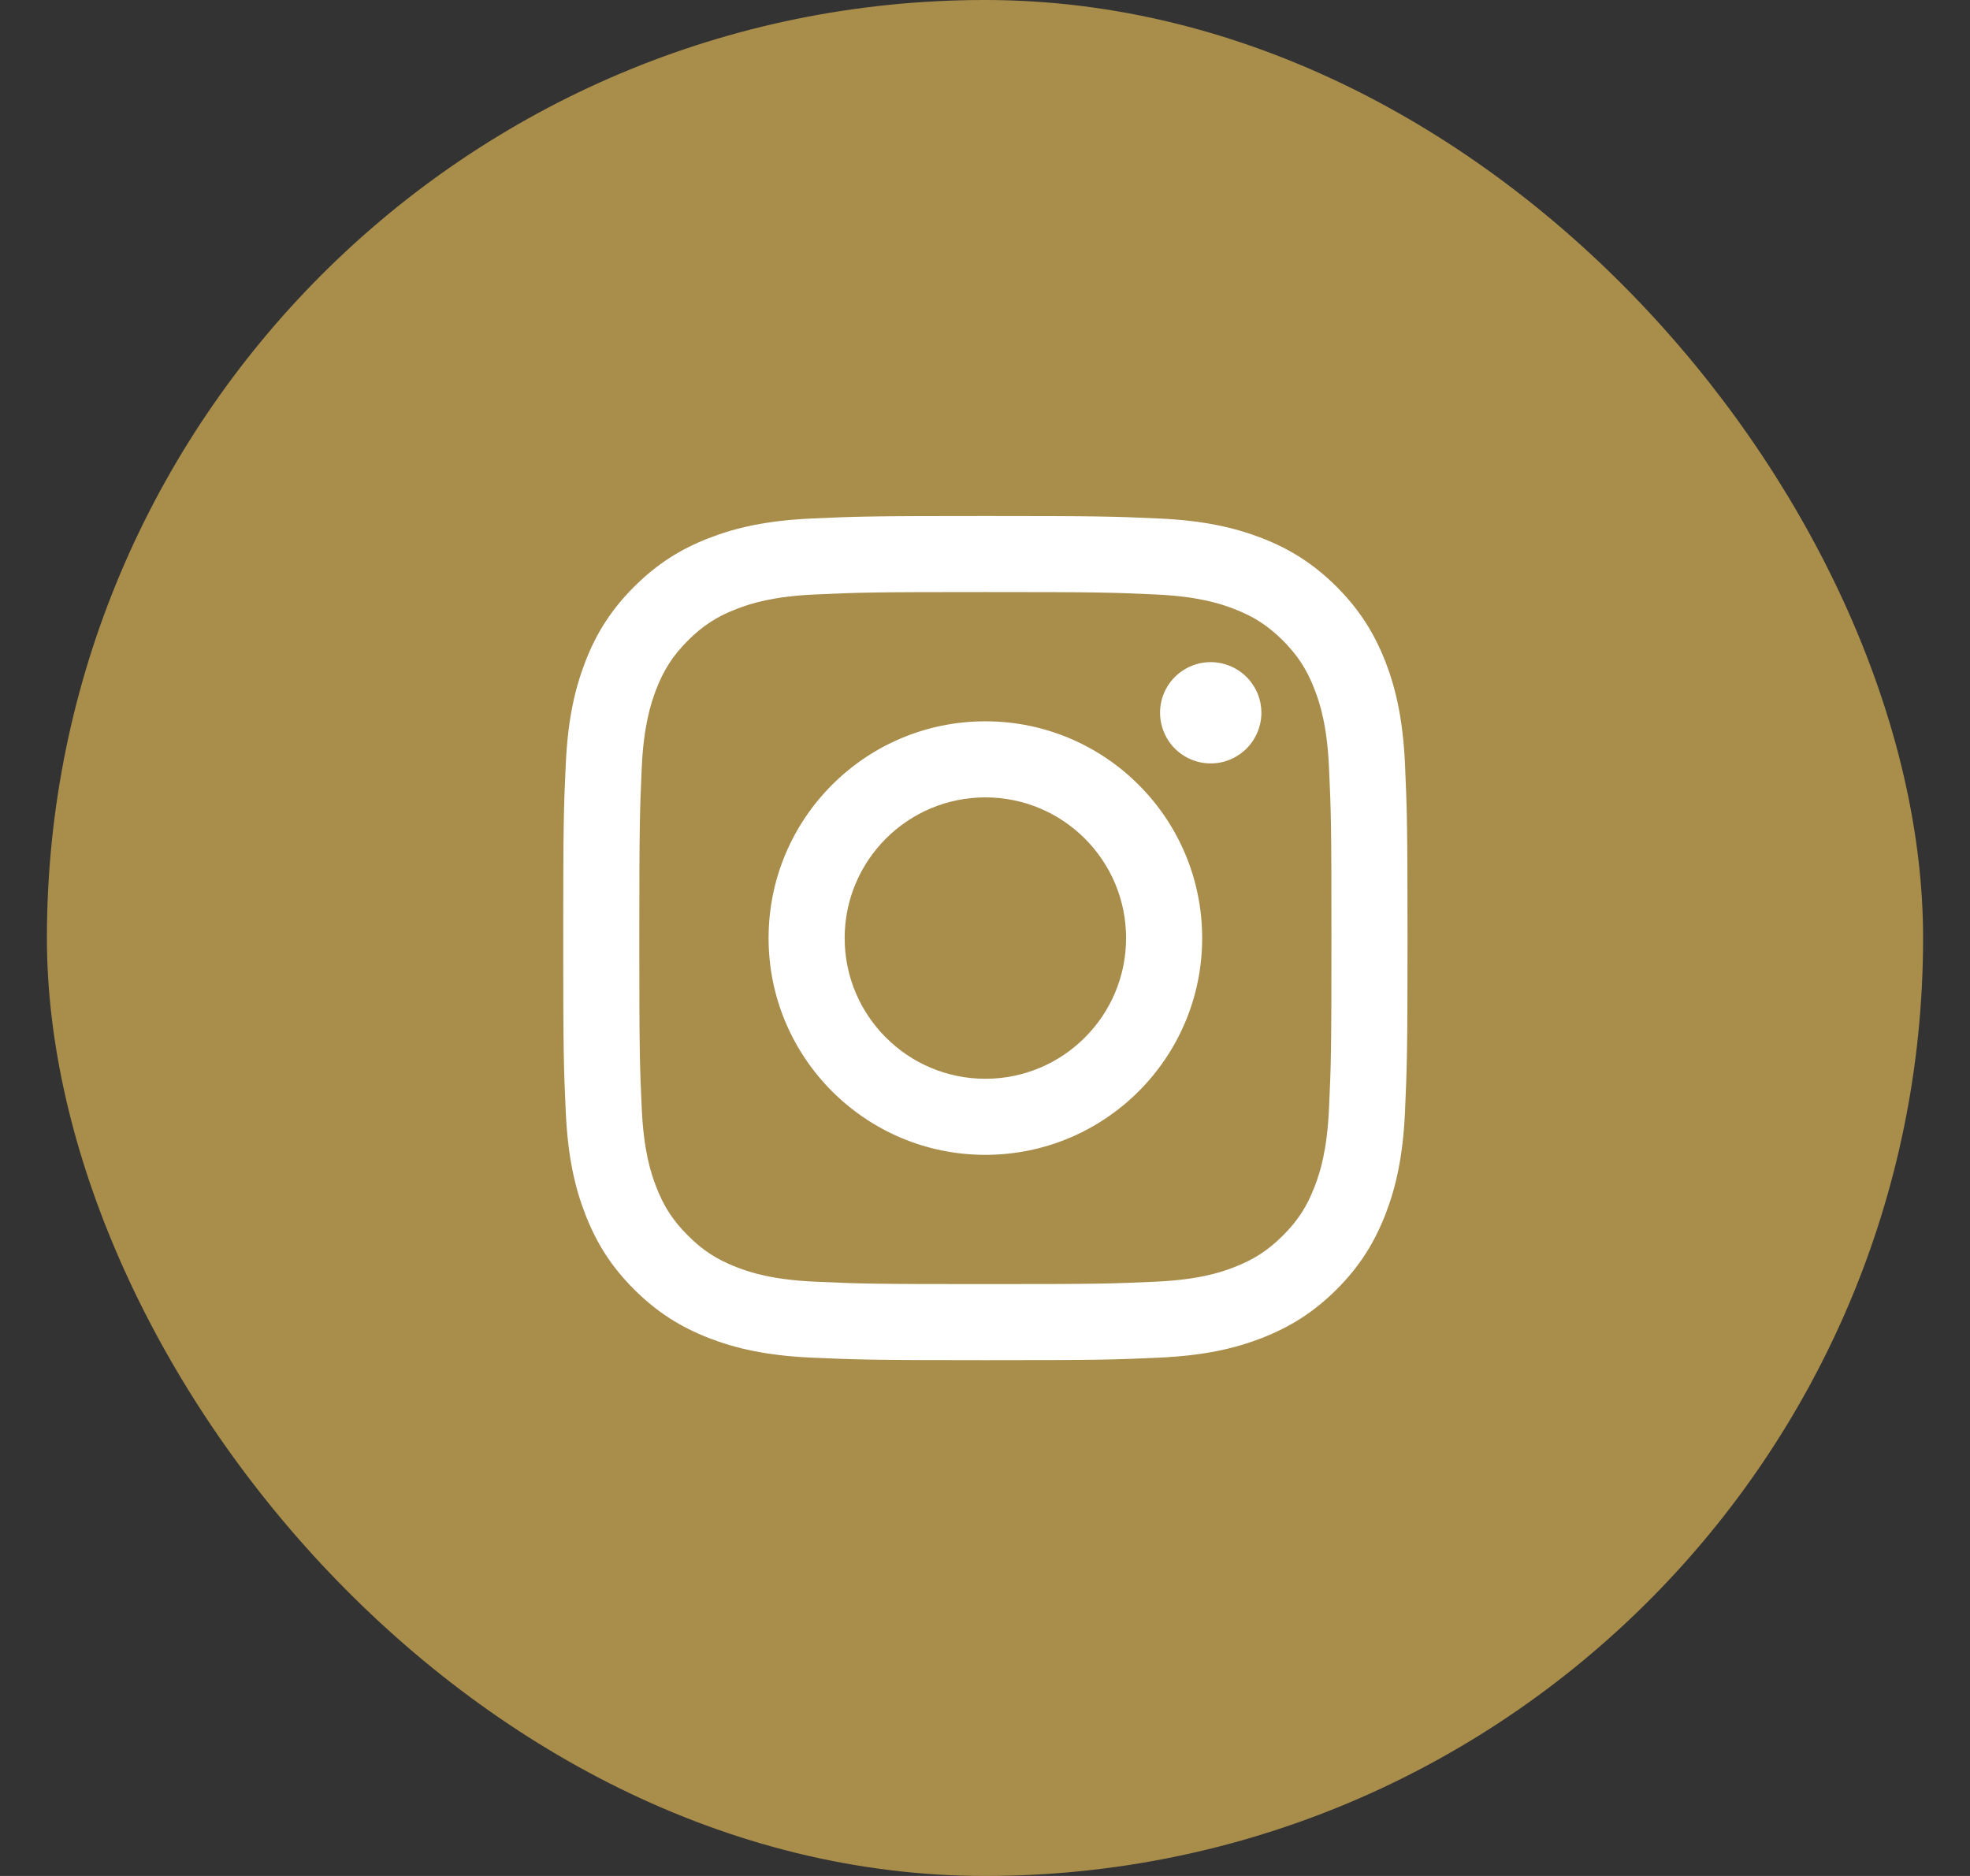 <svg width="21" height="20" viewBox="0 0 21 20" fill="none" xmlns="http://www.w3.org/2000/svg">
<rect x="0" y="0" width="21" height="20" fill="#333333" stroke="none"/>
<rect x="0.5" width="20" height="20" rx="10" fill="#A98D4B"/>
<path d="M9.004 10.001C9.004 9.173 9.676 8.501 10.504 8.501C11.332 8.501 12.004 9.173 12.004 10.001C12.004 10.829 11.332 11.501 10.504 11.501C9.676 11.501 9.004 10.829 9.004 10.001ZM8.193 10.001C8.193 11.277 9.228 12.312 10.504 12.312C11.78 12.312 12.815 11.277 12.815 10.001C12.815 8.725 11.78 7.69 10.504 7.69C9.228 7.69 8.193 8.725 8.193 10.001ZM12.366 7.599C12.366 7.705 12.398 7.81 12.457 7.899C12.516 7.988 12.601 8.057 12.699 8.098C12.798 8.139 12.906 8.149 13.011 8.129C13.116 8.108 13.212 8.056 13.288 7.981C13.363 7.905 13.415 7.809 13.436 7.704C13.457 7.6 13.446 7.491 13.405 7.392C13.364 7.294 13.295 7.209 13.206 7.15C13.117 7.091 13.013 7.059 12.906 7.059H12.906C12.763 7.059 12.626 7.116 12.524 7.217C12.423 7.318 12.366 7.455 12.366 7.599ZM8.686 13.664C8.247 13.644 8.009 13.571 7.85 13.509C7.64 13.427 7.49 13.33 7.333 13.172C7.175 13.015 7.077 12.865 6.996 12.655C6.934 12.497 6.861 12.258 6.841 11.82C6.819 11.345 6.815 11.203 6.815 10.001C6.815 8.799 6.82 8.657 6.841 8.182C6.861 7.744 6.935 7.506 6.996 7.347C7.078 7.137 7.175 6.987 7.333 6.829C7.49 6.672 7.64 6.574 7.85 6.493C8.009 6.431 8.247 6.358 8.686 6.338C9.16 6.316 9.303 6.312 10.504 6.312C11.705 6.312 11.848 6.316 12.322 6.338C12.761 6.358 12.999 6.431 13.158 6.493C13.368 6.574 13.518 6.672 13.676 6.829C13.833 6.987 13.931 7.137 14.012 7.347C14.074 7.505 14.147 7.744 14.167 8.182C14.189 8.657 14.193 8.799 14.193 10.001C14.193 11.203 14.189 11.345 14.167 11.82C14.147 12.258 14.074 12.497 14.012 12.655C13.931 12.865 13.833 13.015 13.676 13.172C13.518 13.33 13.368 13.427 13.158 13.509C13 13.571 12.761 13.644 12.322 13.664C11.848 13.686 11.706 13.69 10.504 13.69C9.302 13.69 9.16 13.686 8.686 13.664ZM8.649 5.528C8.17 5.55 7.842 5.626 7.556 5.737C7.26 5.852 7.01 6.006 6.759 6.256C6.509 6.506 6.355 6.757 6.24 7.053C6.129 7.34 6.053 7.667 6.031 8.146C6.009 8.626 6.004 8.779 6.004 10.001C6.004 11.223 6.009 11.376 6.031 11.856C6.053 12.335 6.129 12.662 6.24 12.948C6.355 13.244 6.509 13.496 6.759 13.746C7.01 13.996 7.26 14.149 7.556 14.265C7.843 14.376 8.17 14.452 8.649 14.474C9.129 14.495 9.282 14.501 10.504 14.501C11.726 14.501 11.879 14.496 12.359 14.474C12.838 14.452 13.165 14.376 13.451 14.265C13.747 14.149 13.998 13.996 14.249 13.746C14.499 13.496 14.652 13.244 14.768 12.948C14.879 12.662 14.955 12.335 14.977 11.856C14.998 11.376 15.004 11.223 15.004 10.001C15.004 8.779 14.998 8.626 14.977 8.146C14.955 7.667 14.879 7.339 14.768 7.053C14.652 6.758 14.499 6.507 14.249 6.256C13.998 6.006 13.747 5.852 13.452 5.737C13.165 5.626 12.838 5.55 12.36 5.528C11.88 5.506 11.726 5.501 10.504 5.501C9.282 5.501 9.129 5.506 8.649 5.528Z" fill="white"/>
</svg>
